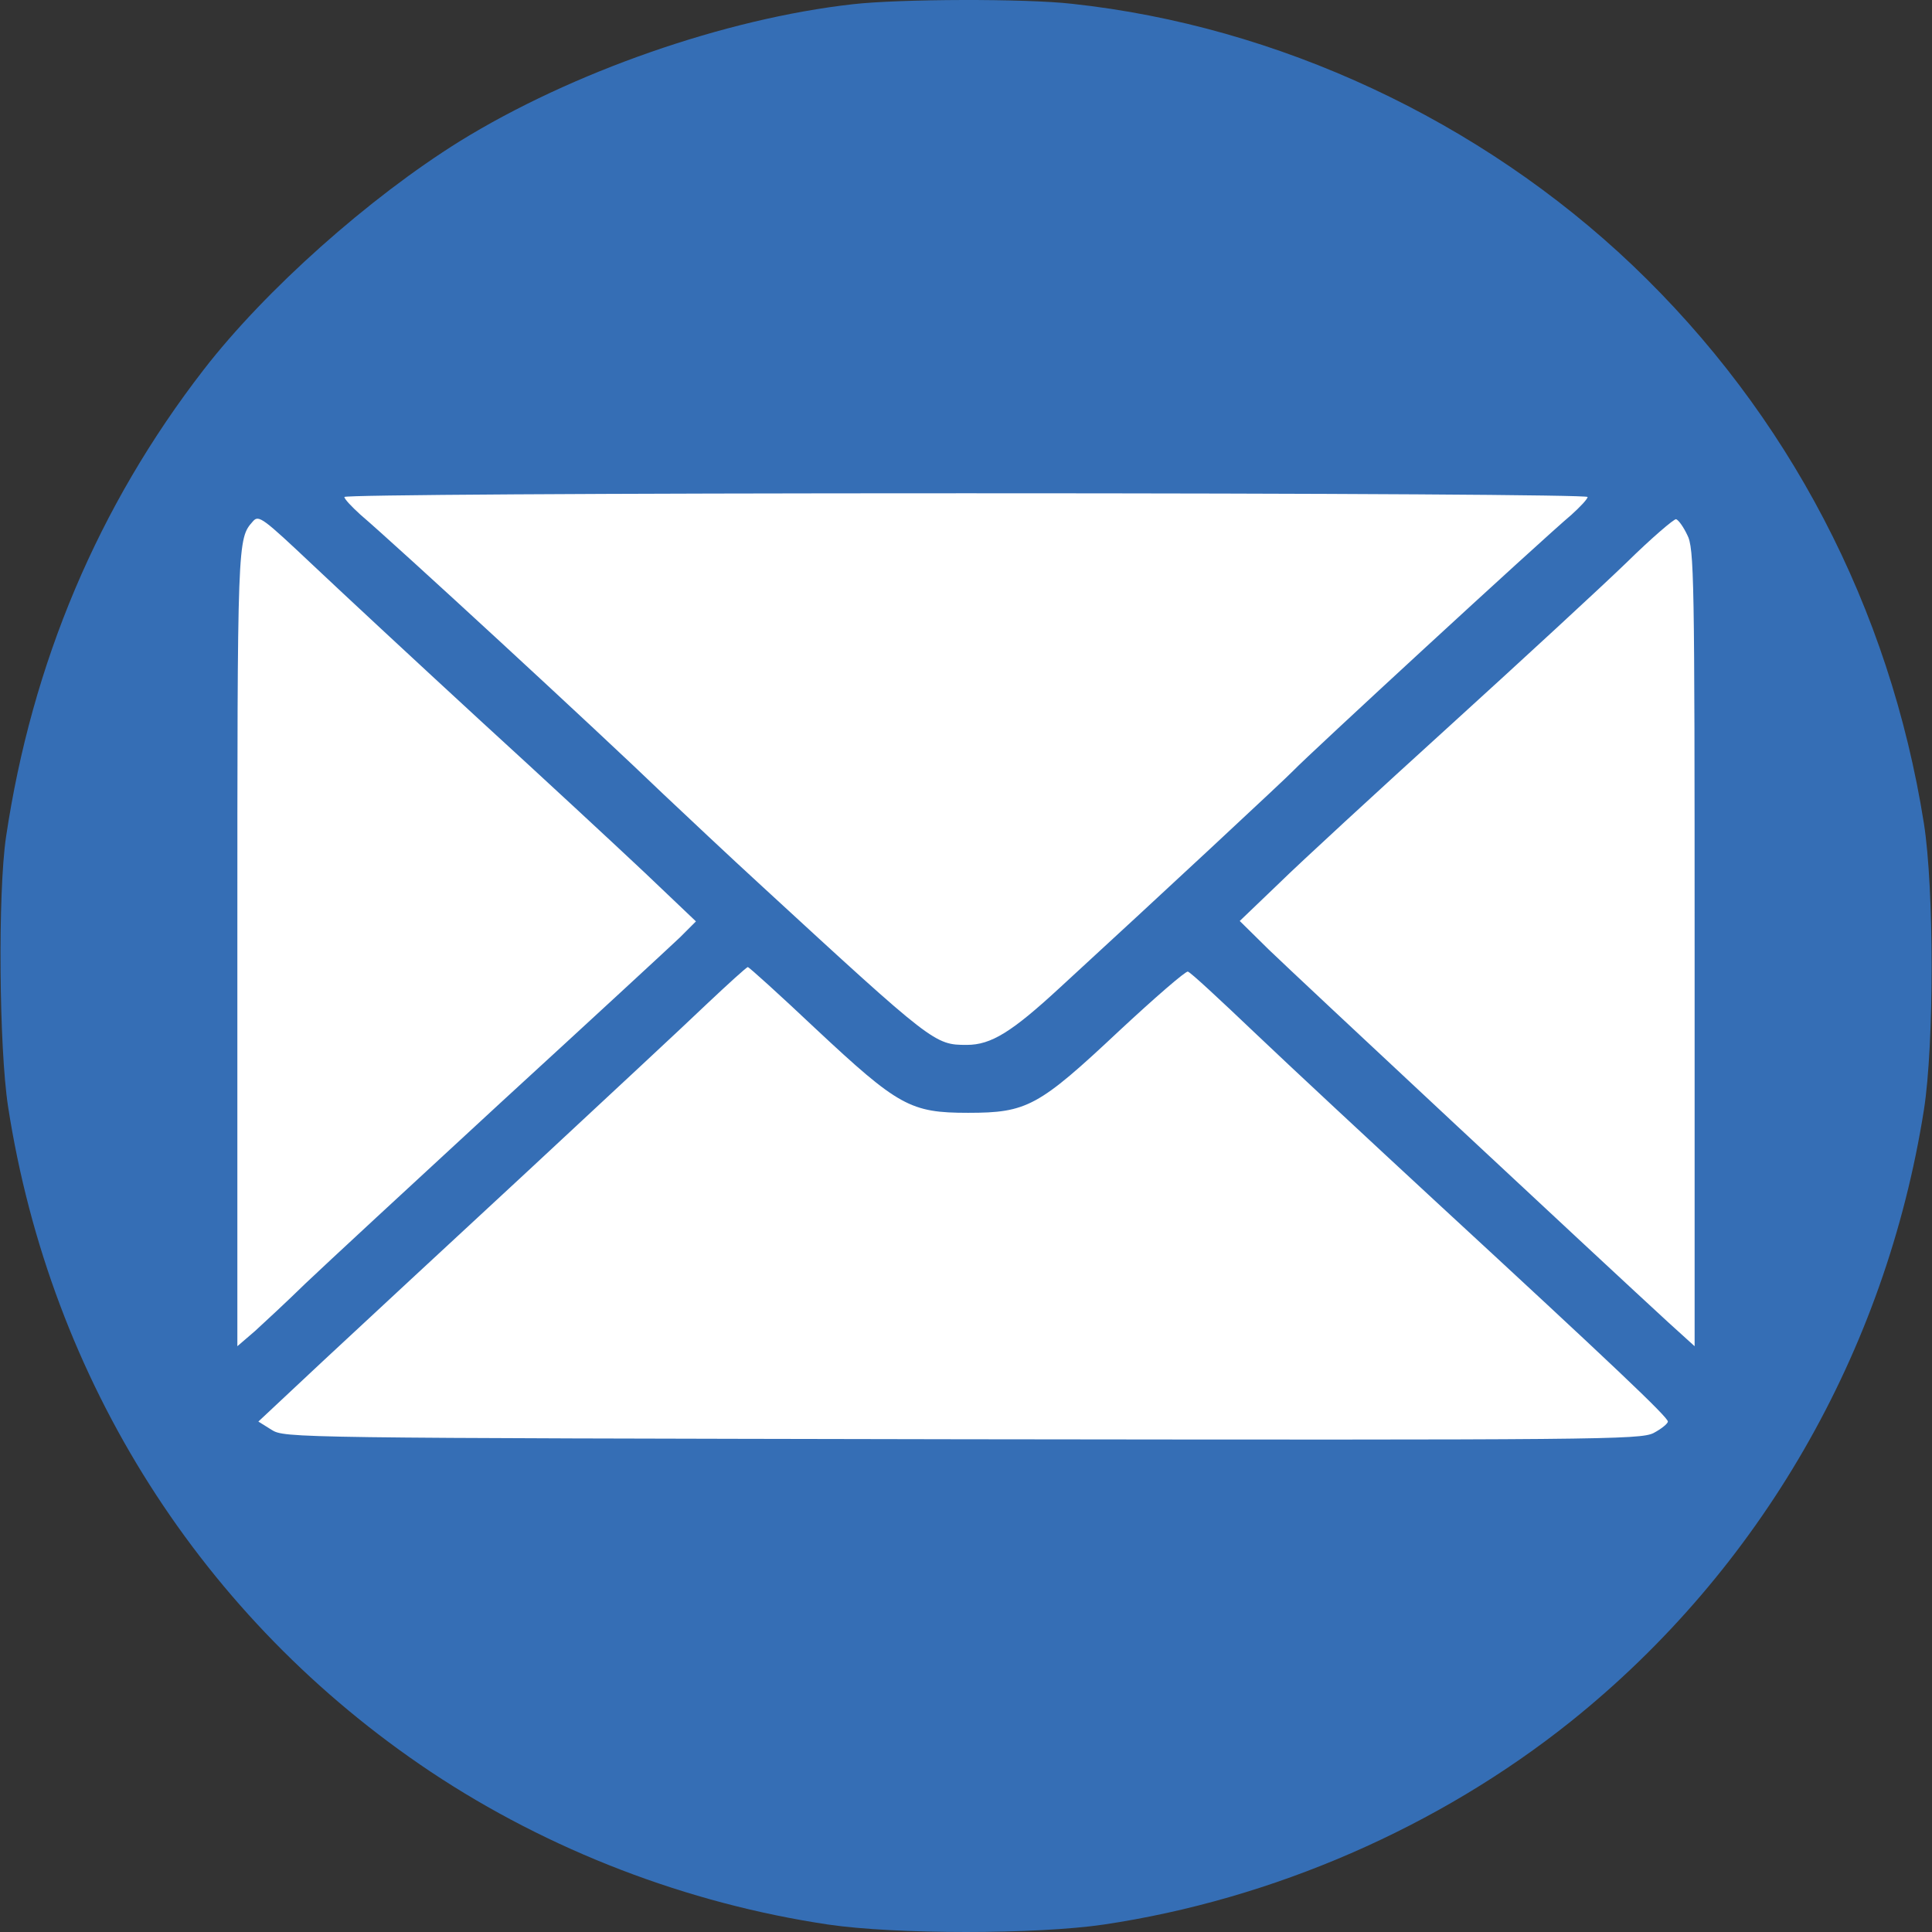 <?xml version="1.0" encoding="UTF-8"?> <svg xmlns="http://www.w3.org/2000/svg" xmlns:xlink="http://www.w3.org/1999/xlink" version="1.1" id="Слой_1" x="0px" y="0px" viewBox="0 0 512 512" style="enable-background:new 0 0 512 512;" xml:space="preserve"><rect x="0" y="0" width="512" height="512" fill="#333333" stroke="none"/> <style type="text/css"> .st0{fill:#FFFFFF;stroke:#000000;stroke-miterlimit:10;} .st1{fill:#356EB5;} </style> <polygon class="st0" points="81,101.28 420.73,105.28 461,130.72 483,232.28 466,372.28 265,448.28 91.27,411.28 45,381.5 29,256.29 49,130.72 "></polygon> <g transform="translate(0,512) scale(0.1,-0.1)"> <path class="st1" d="M2259.98,5108.8c-339.28-38.18-745.1-180-1041.83-363.28c-240-149.46-514.92-393.82-678.56-605.46 c-279.28-361.1-454.92-776.74-523.64-1238.2C-5.87,2753.49-2.6,2343.31,21.4,2187.3C133.77,1461.84,535.23,829.1,1141.78,424.37 C1454.88,216,1821.43,75.27,2195.61,19.64c178.91-26.18,549.83-26.18,728.74,0c448.37,66.55,889.1,258.55,1239.29,538.92 c500.73,401.46,833.47,978.56,934.92,1620.02c27.27,173.46,27.27,585.83,0,759.28c-90.55,571.64-358.91,1085.47-772.38,1479.29 c-403.64,384.01-939.29,633.83-1484.75,692.74C2717.08,5124.08,2384.34,5122.98,2259.98,5108.8z M4207.28,3802.96 c0-5.45-19.64-26.18-42.55-46.91c-85.09-72-699.28-638.19-737.47-678.56c-19.64-20.73-351.28-329.46-618.55-574.92 c-127.64-117.82-182.18-151.64-246.55-151.64c-85.09,0-88.36,2.18-541.1,418.92c-90.55,82.91-208.37,194.18-262.91,245.46 c-175.64,169.09-705.83,657.83-802.92,740.74c-22.91,20.73-42.55,41.46-42.55,46.91s655.65,9.82,1647.3,9.82 S4207.28,3808.42,4207.28,3802.96z M1272.69,3210.59c164.73-150.55,361.1-332.73,436.37-403.64l135.27-128.73l-42.55-42.55 c-24-22.91-237.82-220.37-474.55-437.46c-236.73-218.19-470.19-434.19-518.19-480.01c-48-46.91-108-102.55-133.09-125.46 l-46.91-40.36v1059.29c0,1084.38,0,1080.02,41.46,1126.93c15.27,17.45,26.18,8.73,159.28-116.73 C908.32,3547.69,1107.96,3362.23,1272.69,3210.59z M4471.28,3702.6c18.55-34.91,19.64-109.09,19.64-1094.2V1552.39l-69.82,63.27 c-159.27,146.18-988.38,919.65-1059.29,988.38l-76.36,75.27l104.73,100.37c56.73,55.64,260.73,243.28,451.64,416.73 c192,174.55,402.55,368.73,469.1,433.1c65.46,64.36,125.46,115.64,130.91,114.55C4448.38,3741.87,4461.47,3723.33,4471.28,3702.6z M2161.8,2393.49c219.28-205.09,250.91-222.55,403.64-222.55c156,0,186.55,16.36,400.37,217.09 c94.91,88.36,176.73,159.27,182.18,157.09c6.55-1.09,86.18-75.27,177.82-162.55c91.64-87.27,309.82-290.19,483.28-450.55 c465.82-429.82,610.92-567.28,610.92-579.28c0-5.45-17.46-19.64-38.18-30.55c-36-17.45-140.73-18.55-1832.75-16.36 c-1780.39,3.27-1794.57,3.27-1829.48,25.09l-34.91,21.82l171.28,160.37c93.82,87.27,338.19,314.19,542.19,502.92 c204,189.82,417.82,388.37,474.55,442.92c56.73,53.46,105.82,98.18,109.09,98.18C1985.07,2557.13,2065.79,2484.04,2161.8,2393.49z"></path> </g> </svg> 